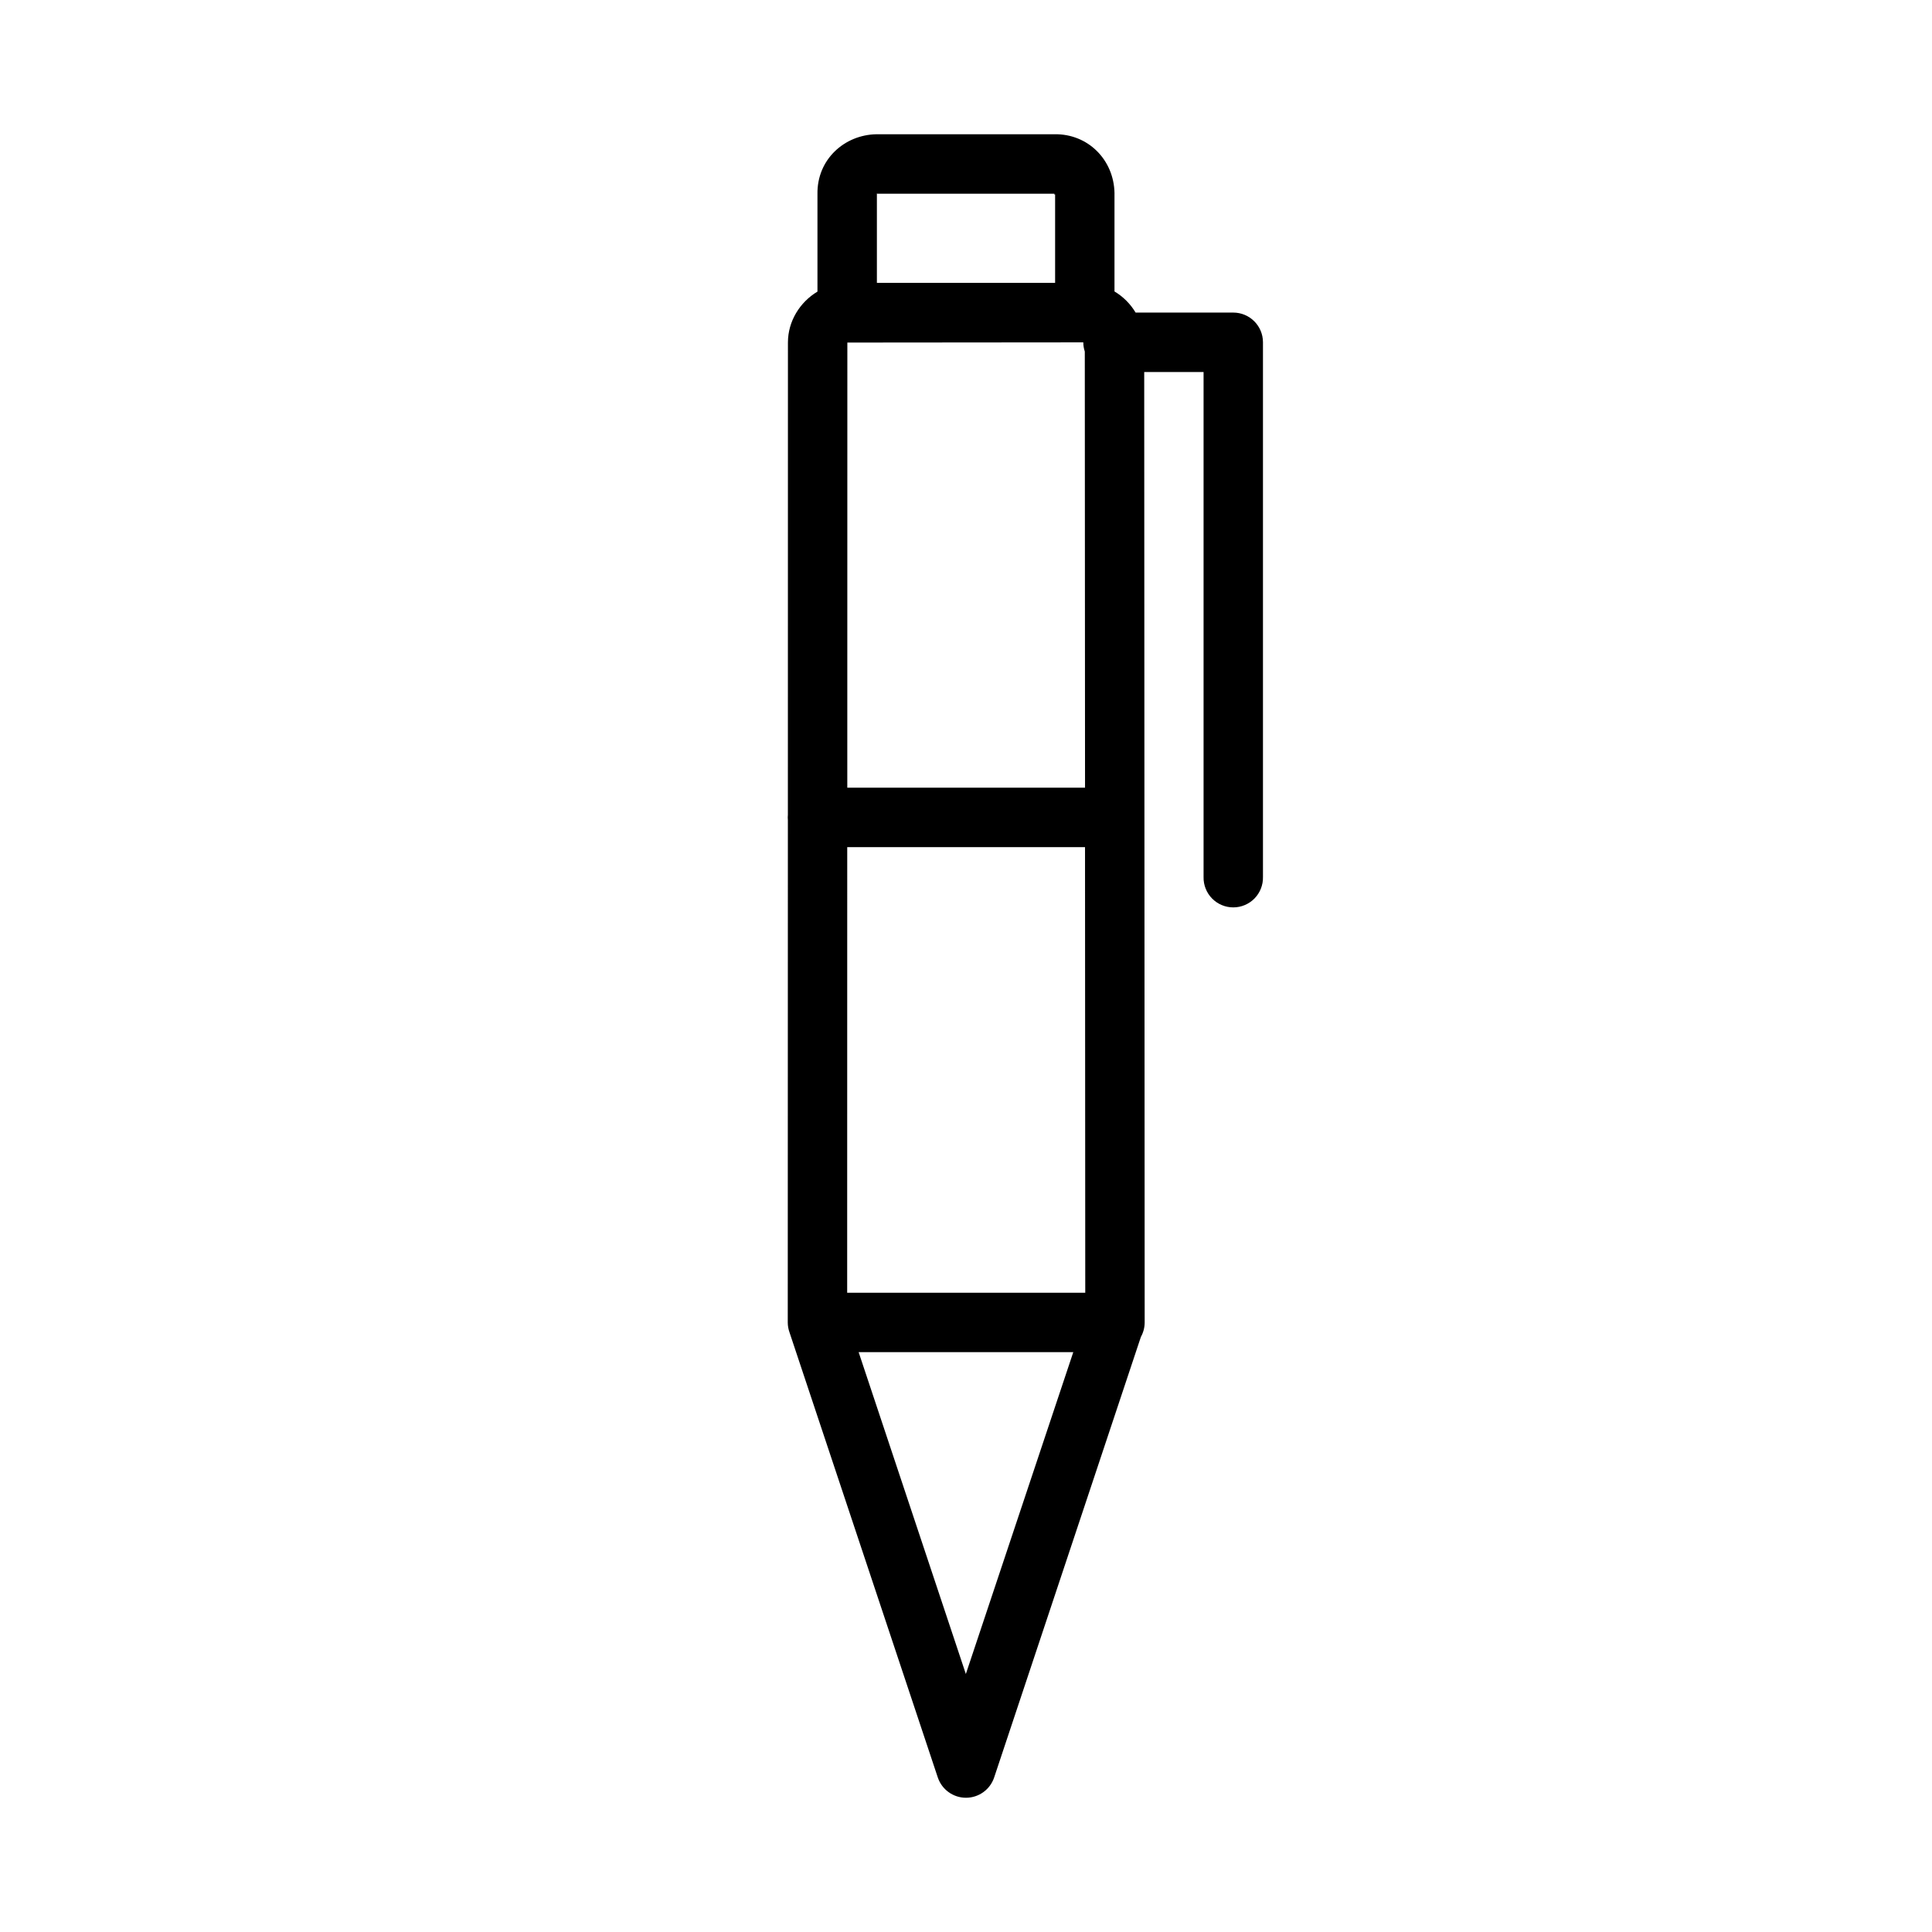 <?xml version="1.0" encoding="UTF-8"?>
<!-- Uploaded to: ICON Repo, www.svgrepo.com, Generator: ICON Repo Mixer Tools -->
<svg fill="#000000" width="800px" height="800px" version="1.1" viewBox="144 144 512 512" xmlns="http://www.w3.org/2000/svg">
 <path d="m376.24 179.58c-8.422 0.148-15.77 6.652-15.605 15.883v25.816c-4.641 2.777-7.824 7.828-7.824 13.484-0.023 37.879-0.008 71.367-0.016 125.09v0.059c-0.047 0.484-0.047 0.977 0 1.461v0.09c-0.004 56.902-0.031 133.01-0.031 133.01 0.004 0.875 0.156 1.742 0.445 2.566l39.312 117.99c1.07 3.223 4.082 5.394 7.473 5.394 3.394 0 6.406-2.172 7.473-5.394l38.883-116.74c0.652-1.164 0.996-2.477 1-3.812 0 0-0.117-203.41-0.121-251.88h15.73v133.82c-0.047 2.121 0.762 4.168 2.242 5.684 1.48 1.512 3.512 2.367 5.629 2.367 2.117 0 4.148-0.855 5.629-2.367 1.48-1.516 2.289-3.562 2.242-5.684v-141.74c-0.016-4.32-3.516-7.824-7.84-7.84h-25.91c-1.375-2.301-3.293-4.227-5.598-5.598v-25.906h0.004v-0.148c-0.16-8.891-7.086-15.762-15.883-15.605h-47.094-0.141zm0.137 15.605c0.004 0.148 0.082 0.117 0.137 0.148h47.098 0.141c-0.867 0.016-0.133 0.305-0.137 0.148v23.477h-47.23v-23.617l-0.004 0.004v-0.148zm54.703 39.543h0.004c0.004 0.828 0.141 1.648 0.398 2.434 0 18.977 0.031 63.426 0.062 115.59h-63.004c0.008-49.699-0.004-82.254 0.016-117.97zm-62.562 133.78h63.023c0.031 52.539 0.055 112.18 0.062 118.08h-63.094c0-4.871 0.008-70.266 0.016-118.08zm3.027 133.82h56.887l-28.473 85.301z"/>
</svg>